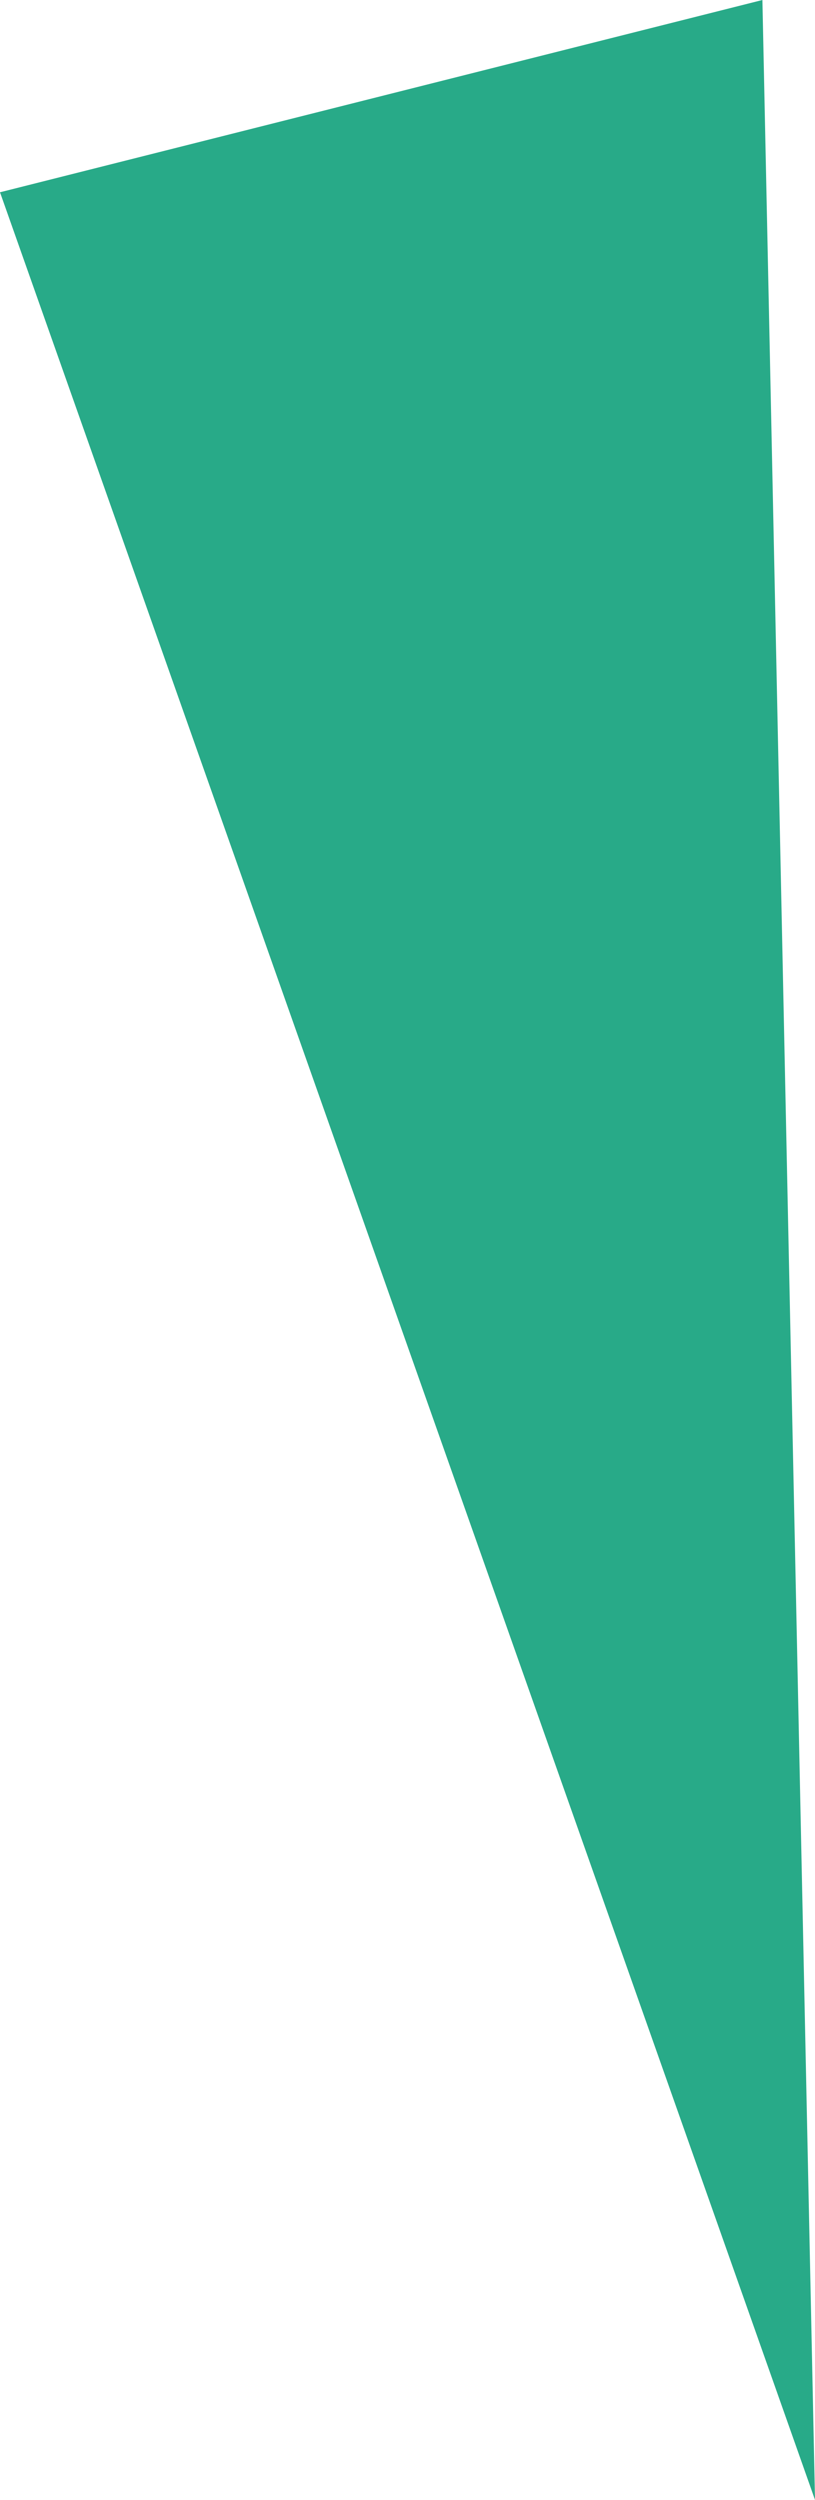 <?xml version="1.0" encoding="UTF-8"?> <svg xmlns="http://www.w3.org/2000/svg" width="15" height="46" viewBox="0 0 15 46" fill="none"> <path d="M15 46L0 3.538L14.032 0L15 46Z" fill="#28AA88"></path> </svg> 